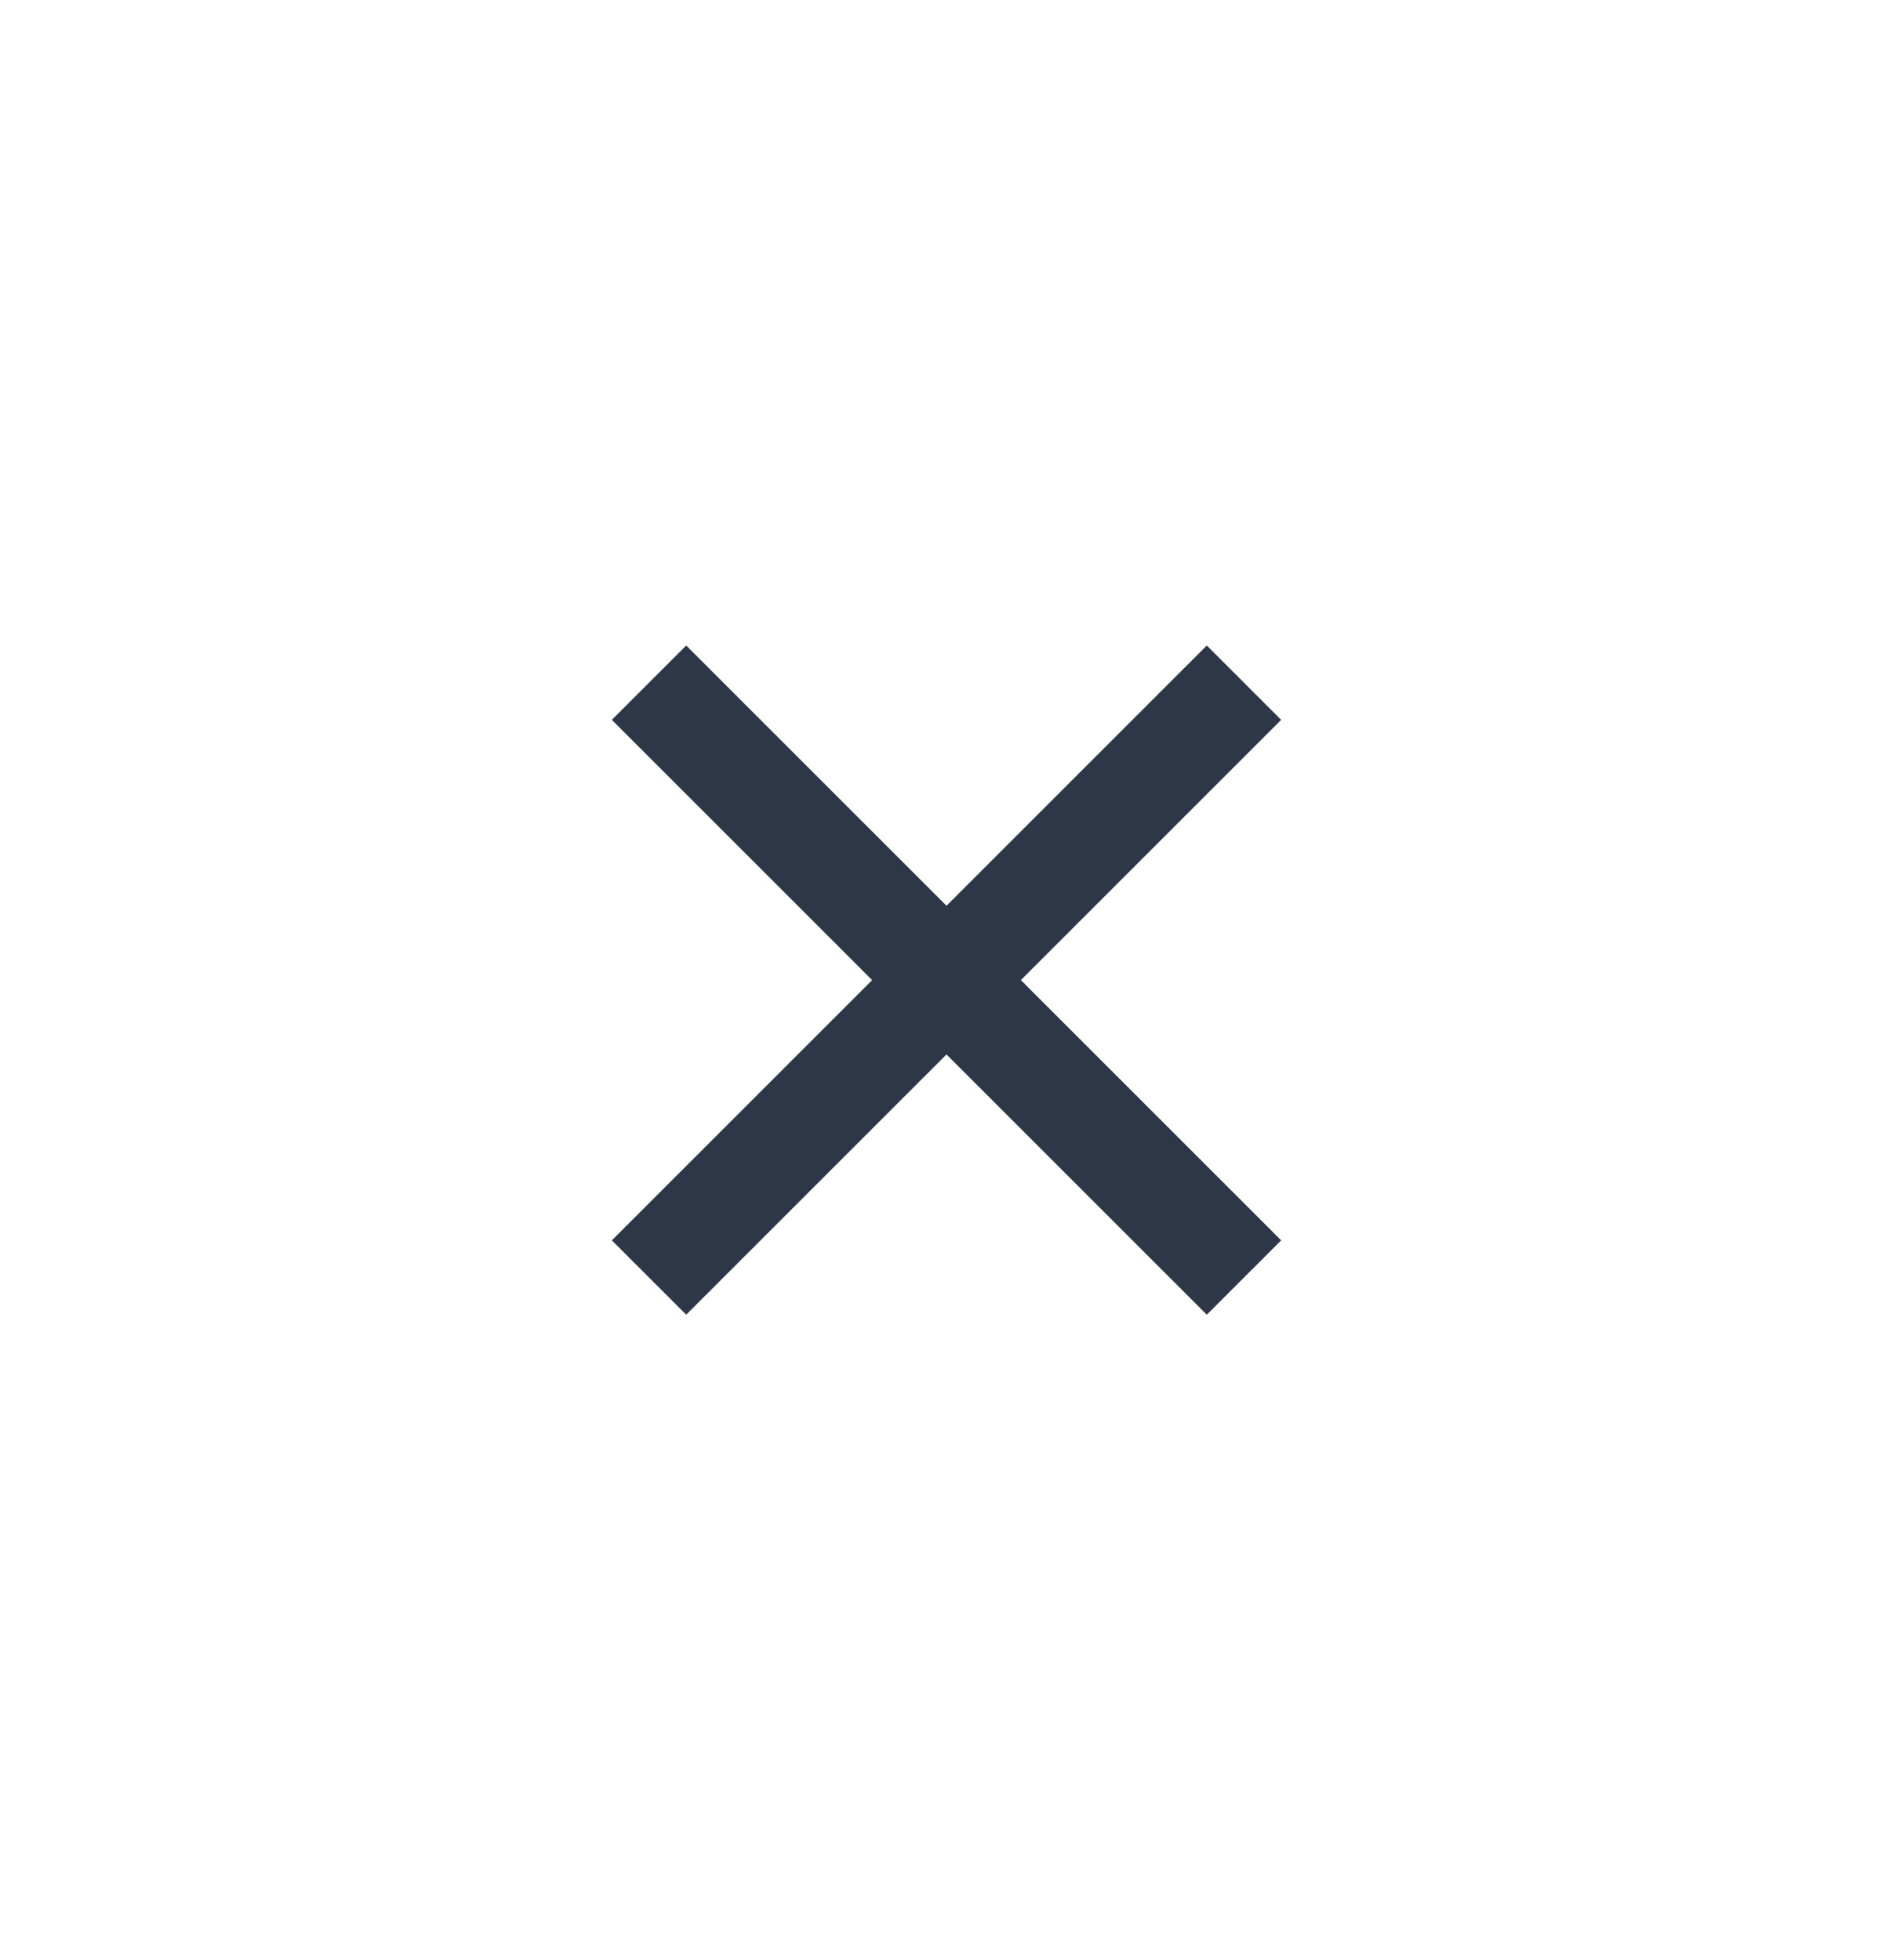 <svg width="28" height="29" viewBox="0 0 28 29" fill="none" xmlns="http://www.w3.org/2000/svg">
<path d="M14 13.4L17.85 9.55L18.95 10.65L15.1 14.5L18.95 18.35L17.85 19.45L14 15.6L10.15 19.45L9.05 18.35L12.9 14.5L9.05 10.65L10.15 9.55L14 13.4Z" fill="#2D3748"/>
</svg>
